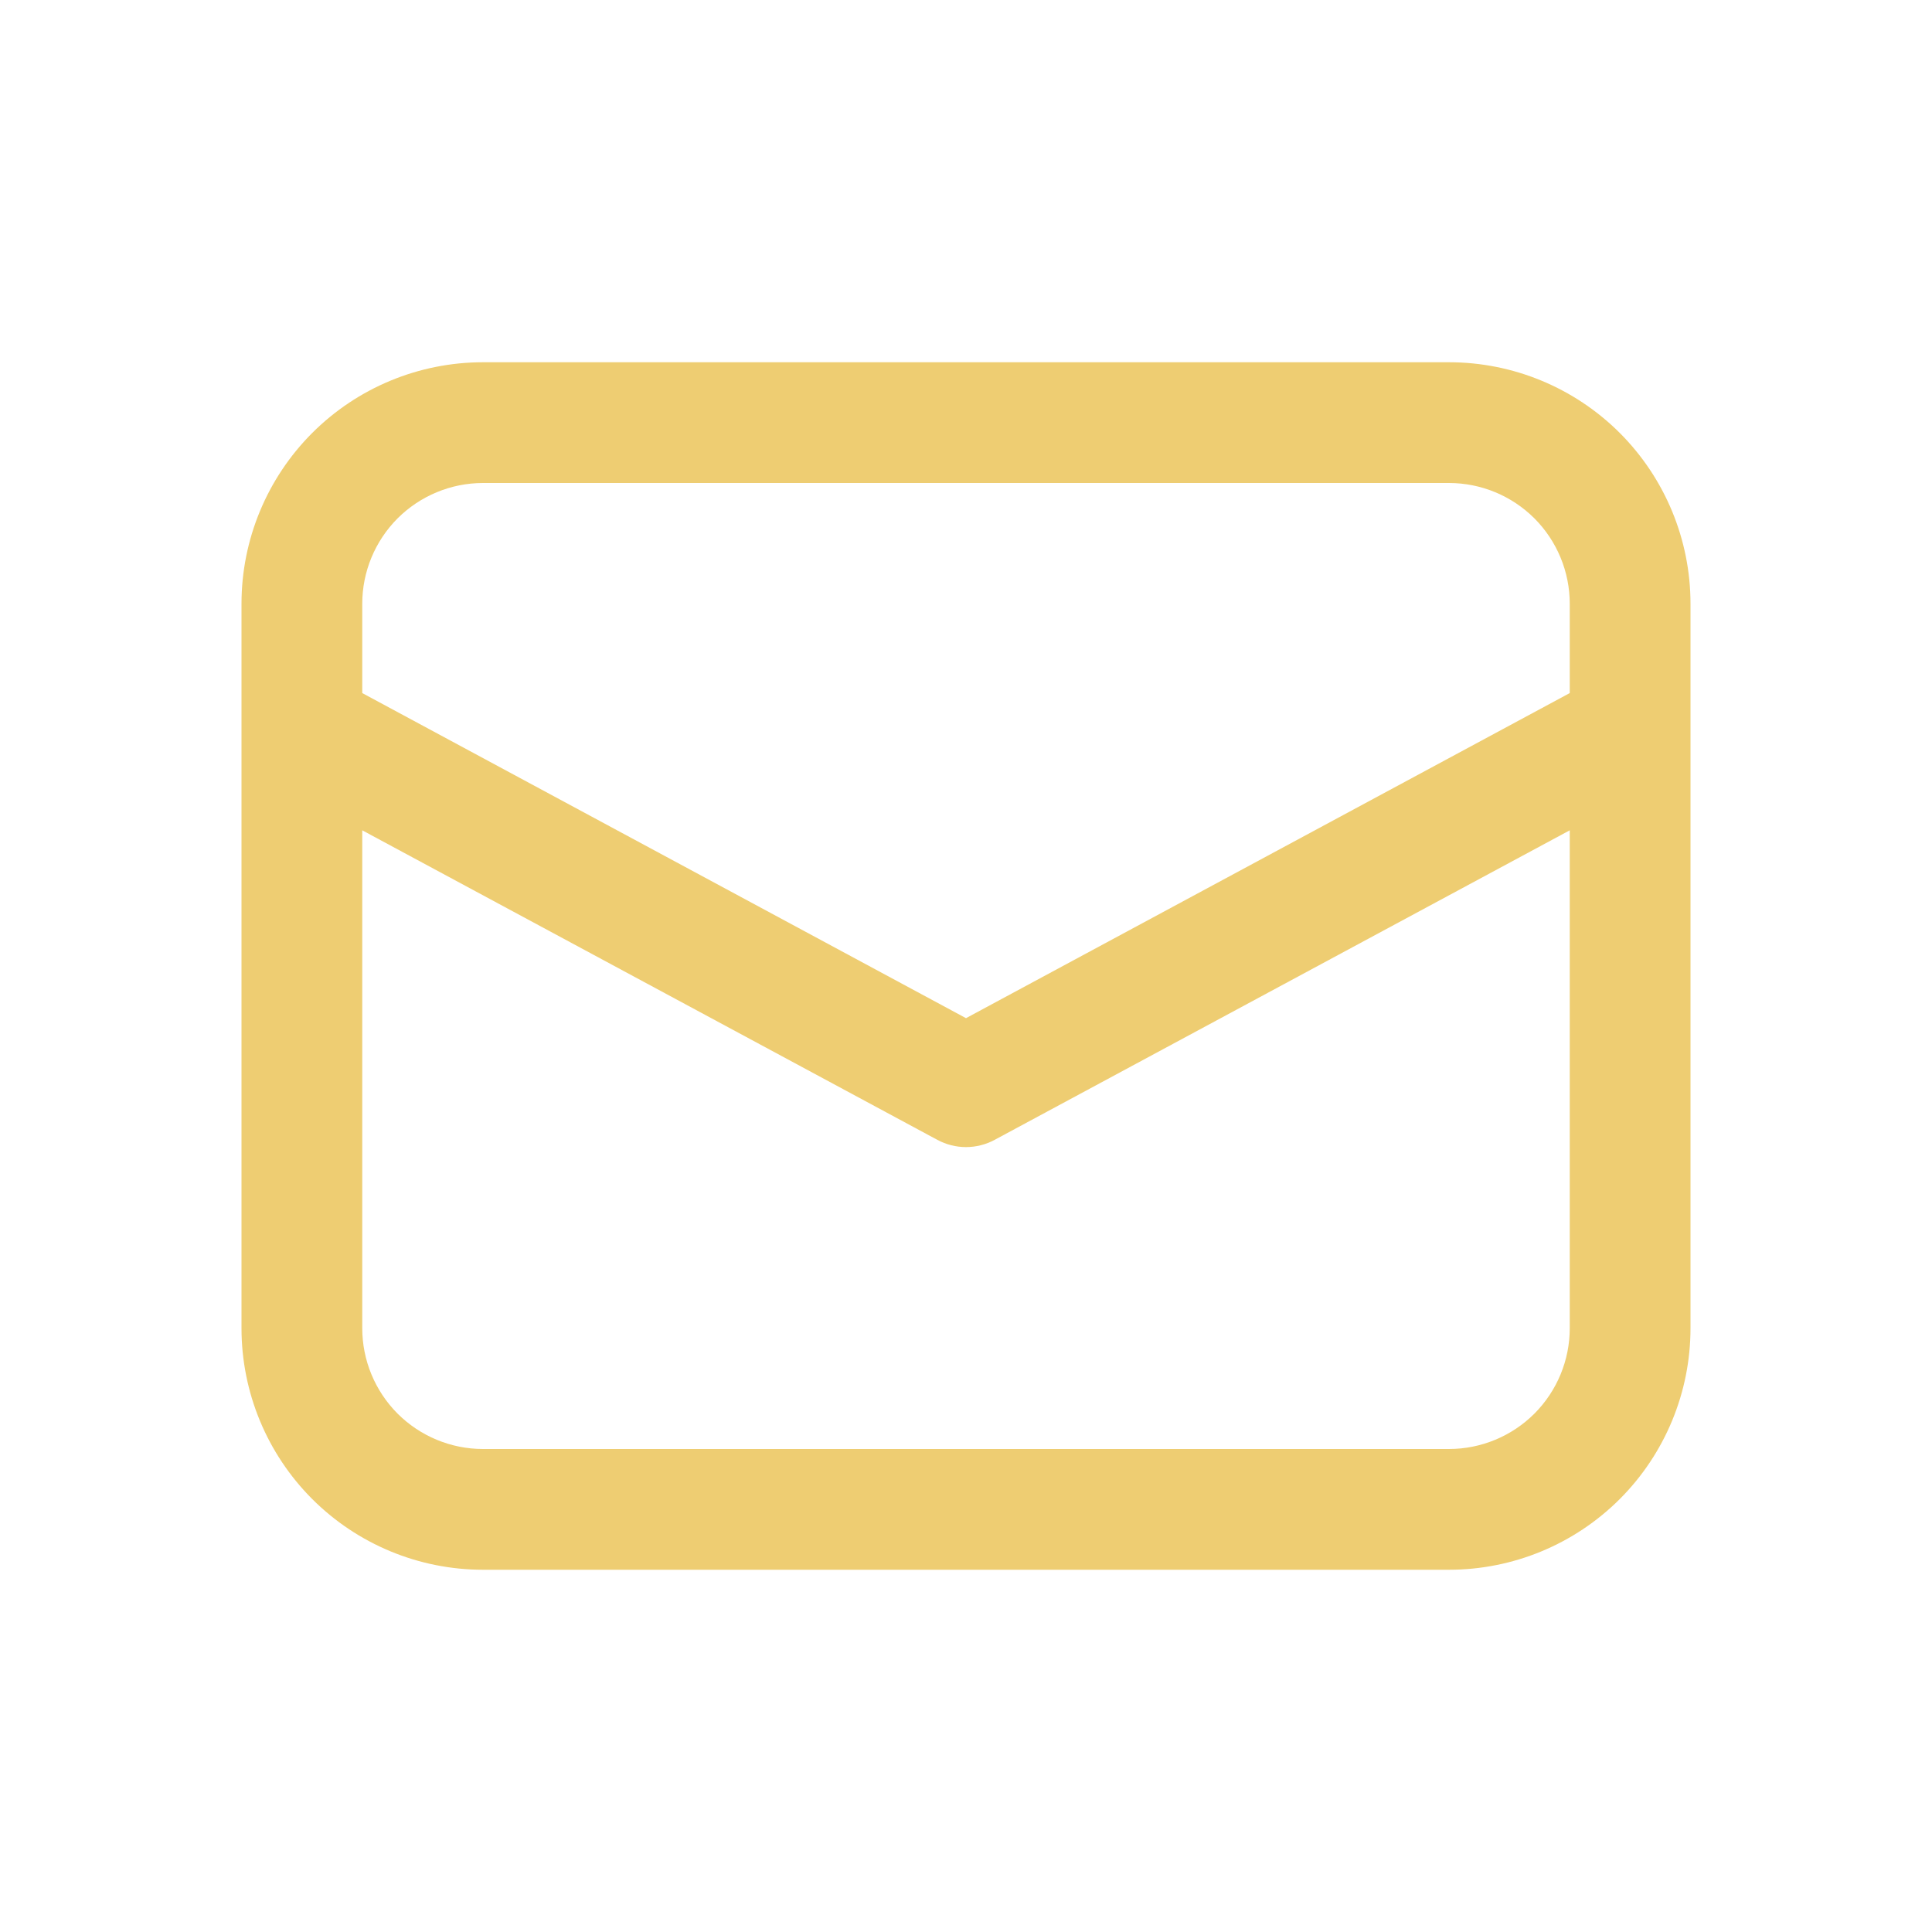 <svg width="30" height="30" viewBox="0 0 30 30" fill="none" xmlns="http://www.w3.org/2000/svg">
<path d="M3.75 11.321V20.625C3.75 21.62 4.145 22.573 4.848 23.277C5.552 23.98 6.505 24.375 7.5 24.375H22.5C23.495 24.375 24.448 23.98 25.152 23.277C25.855 22.573 26.25 21.62 26.25 20.625V9.375C26.25 8.38 25.855 7.427 25.152 6.723C24.448 6.02 23.495 5.625 22.5 5.625H7.5C6.505 5.625 5.552 6.02 4.848 6.723C4.145 7.427 3.75 8.38 3.75 9.375V11.321ZM7.5 7.5H22.5C22.997 7.5 23.474 7.698 23.826 8.049C24.177 8.401 24.375 8.878 24.375 9.375V10.762L15 15.81L5.625 10.762V9.375C5.625 8.878 5.823 8.401 6.174 8.049C6.526 7.698 7.003 7.5 7.5 7.5ZM5.625 12.893L14.556 17.7C14.692 17.773 14.845 17.812 15 17.812C15.155 17.812 15.308 17.773 15.444 17.7L24.375 12.893V20.625C24.375 21.122 24.177 21.599 23.826 21.951C23.474 22.302 22.997 22.5 22.5 22.5H7.5C7.003 22.5 6.526 22.302 6.174 21.951C5.823 21.599 5.625 21.122 5.625 20.625V12.893Z" fill="#EECD72"/>
</svg>
